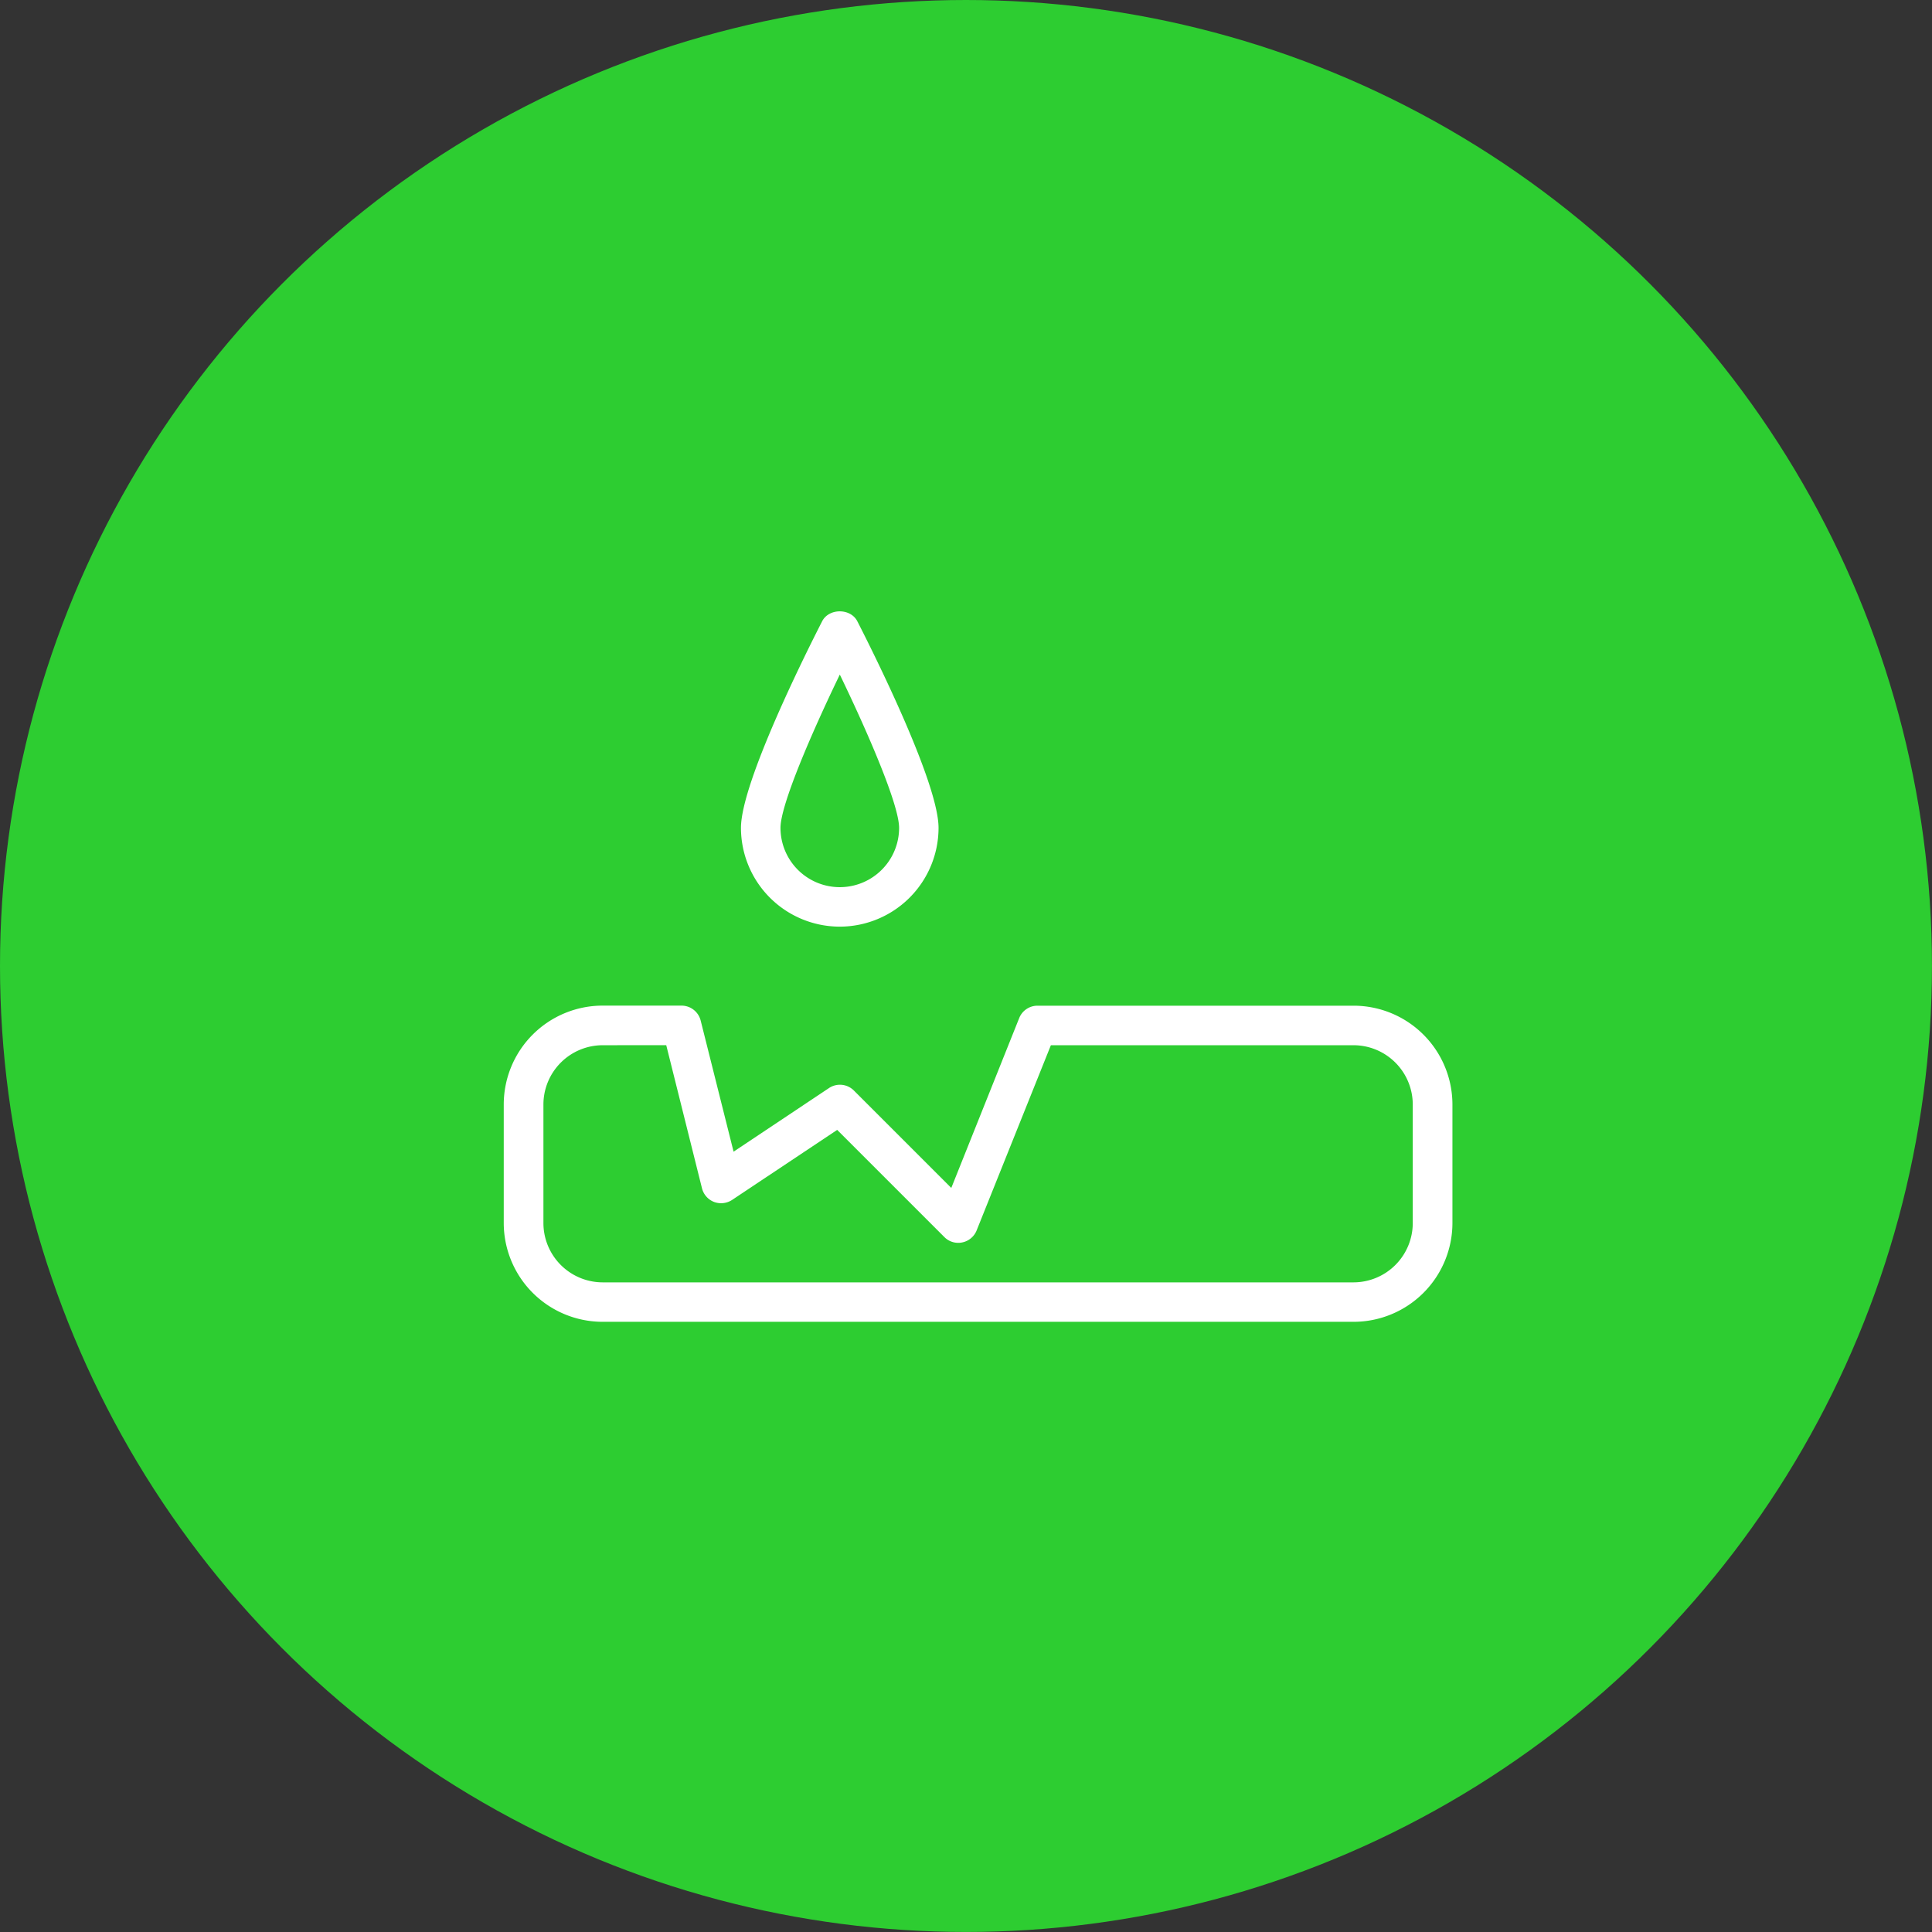<?xml version="1.0" encoding="UTF-8"?>
<svg xmlns="http://www.w3.org/2000/svg" viewBox="0 0 504.95 504.95">
  <rect x="0" y="0" width="504.95" height="504.95" fill="#333333" stroke="none"/>
  <circle cx="252.47" cy="252.47" fill="#2dcd31" r="252.47"></circle>
  <g fill="#fff" transform="translate(-.34)">
    <path d="m219.83 242.19a25.84 25.84 0 0 1 -25.83-25.82c0-12 17.68-47.09 21.22-54 1.77-3.45 7.43-3.45 9.19 0 3.54 6.91 21.23 42 21.23 54a25.85 25.85 0 0 1 -25.82 25.82zm0-65.87c-7.25 15-15.5 34-15.5 40.05a15.5 15.5 0 1 0 31 0c0-6.05-8.24-25.05-15.49-40.05z"></path>
    <path d="m354.09 345.47h-196.23a25.85 25.85 0 0 1 -25.86-25.82v-31a25.85 25.85 0 0 1 25.82-25.82h20.65a5.17 5.17 0 0 1 5 3.91l8.6 34.26 24.93-16.62a5.15 5.15 0 0 1 6.52.65l25.45 25.45 17.74-44.37a5.15 5.15 0 0 1 4.79-3.26h82.63a25.85 25.85 0 0 1 25.82 25.82v31a25.85 25.85 0 0 1 -25.86 25.8zm-196.23-72.29a15.51 15.51 0 0 0 -15.49 15.49v31a15.51 15.51 0 0 0 15.49 15.49h196.23a15.51 15.51 0 0 0 15.49-15.49v-31a15.51 15.51 0 0 0 -15.49-15.49h-79.09l-19.4 48.39a5.16 5.16 0 0 1 -3.76 3.15 5.09 5.09 0 0 1 -4.69-1.41l-28-28-27.46 18.3a5.26 5.26 0 0 1 -4.73.53 5.18 5.18 0 0 1 -3.15-3.58l-9.34-37.39z"></path>
  </g>
</svg>
